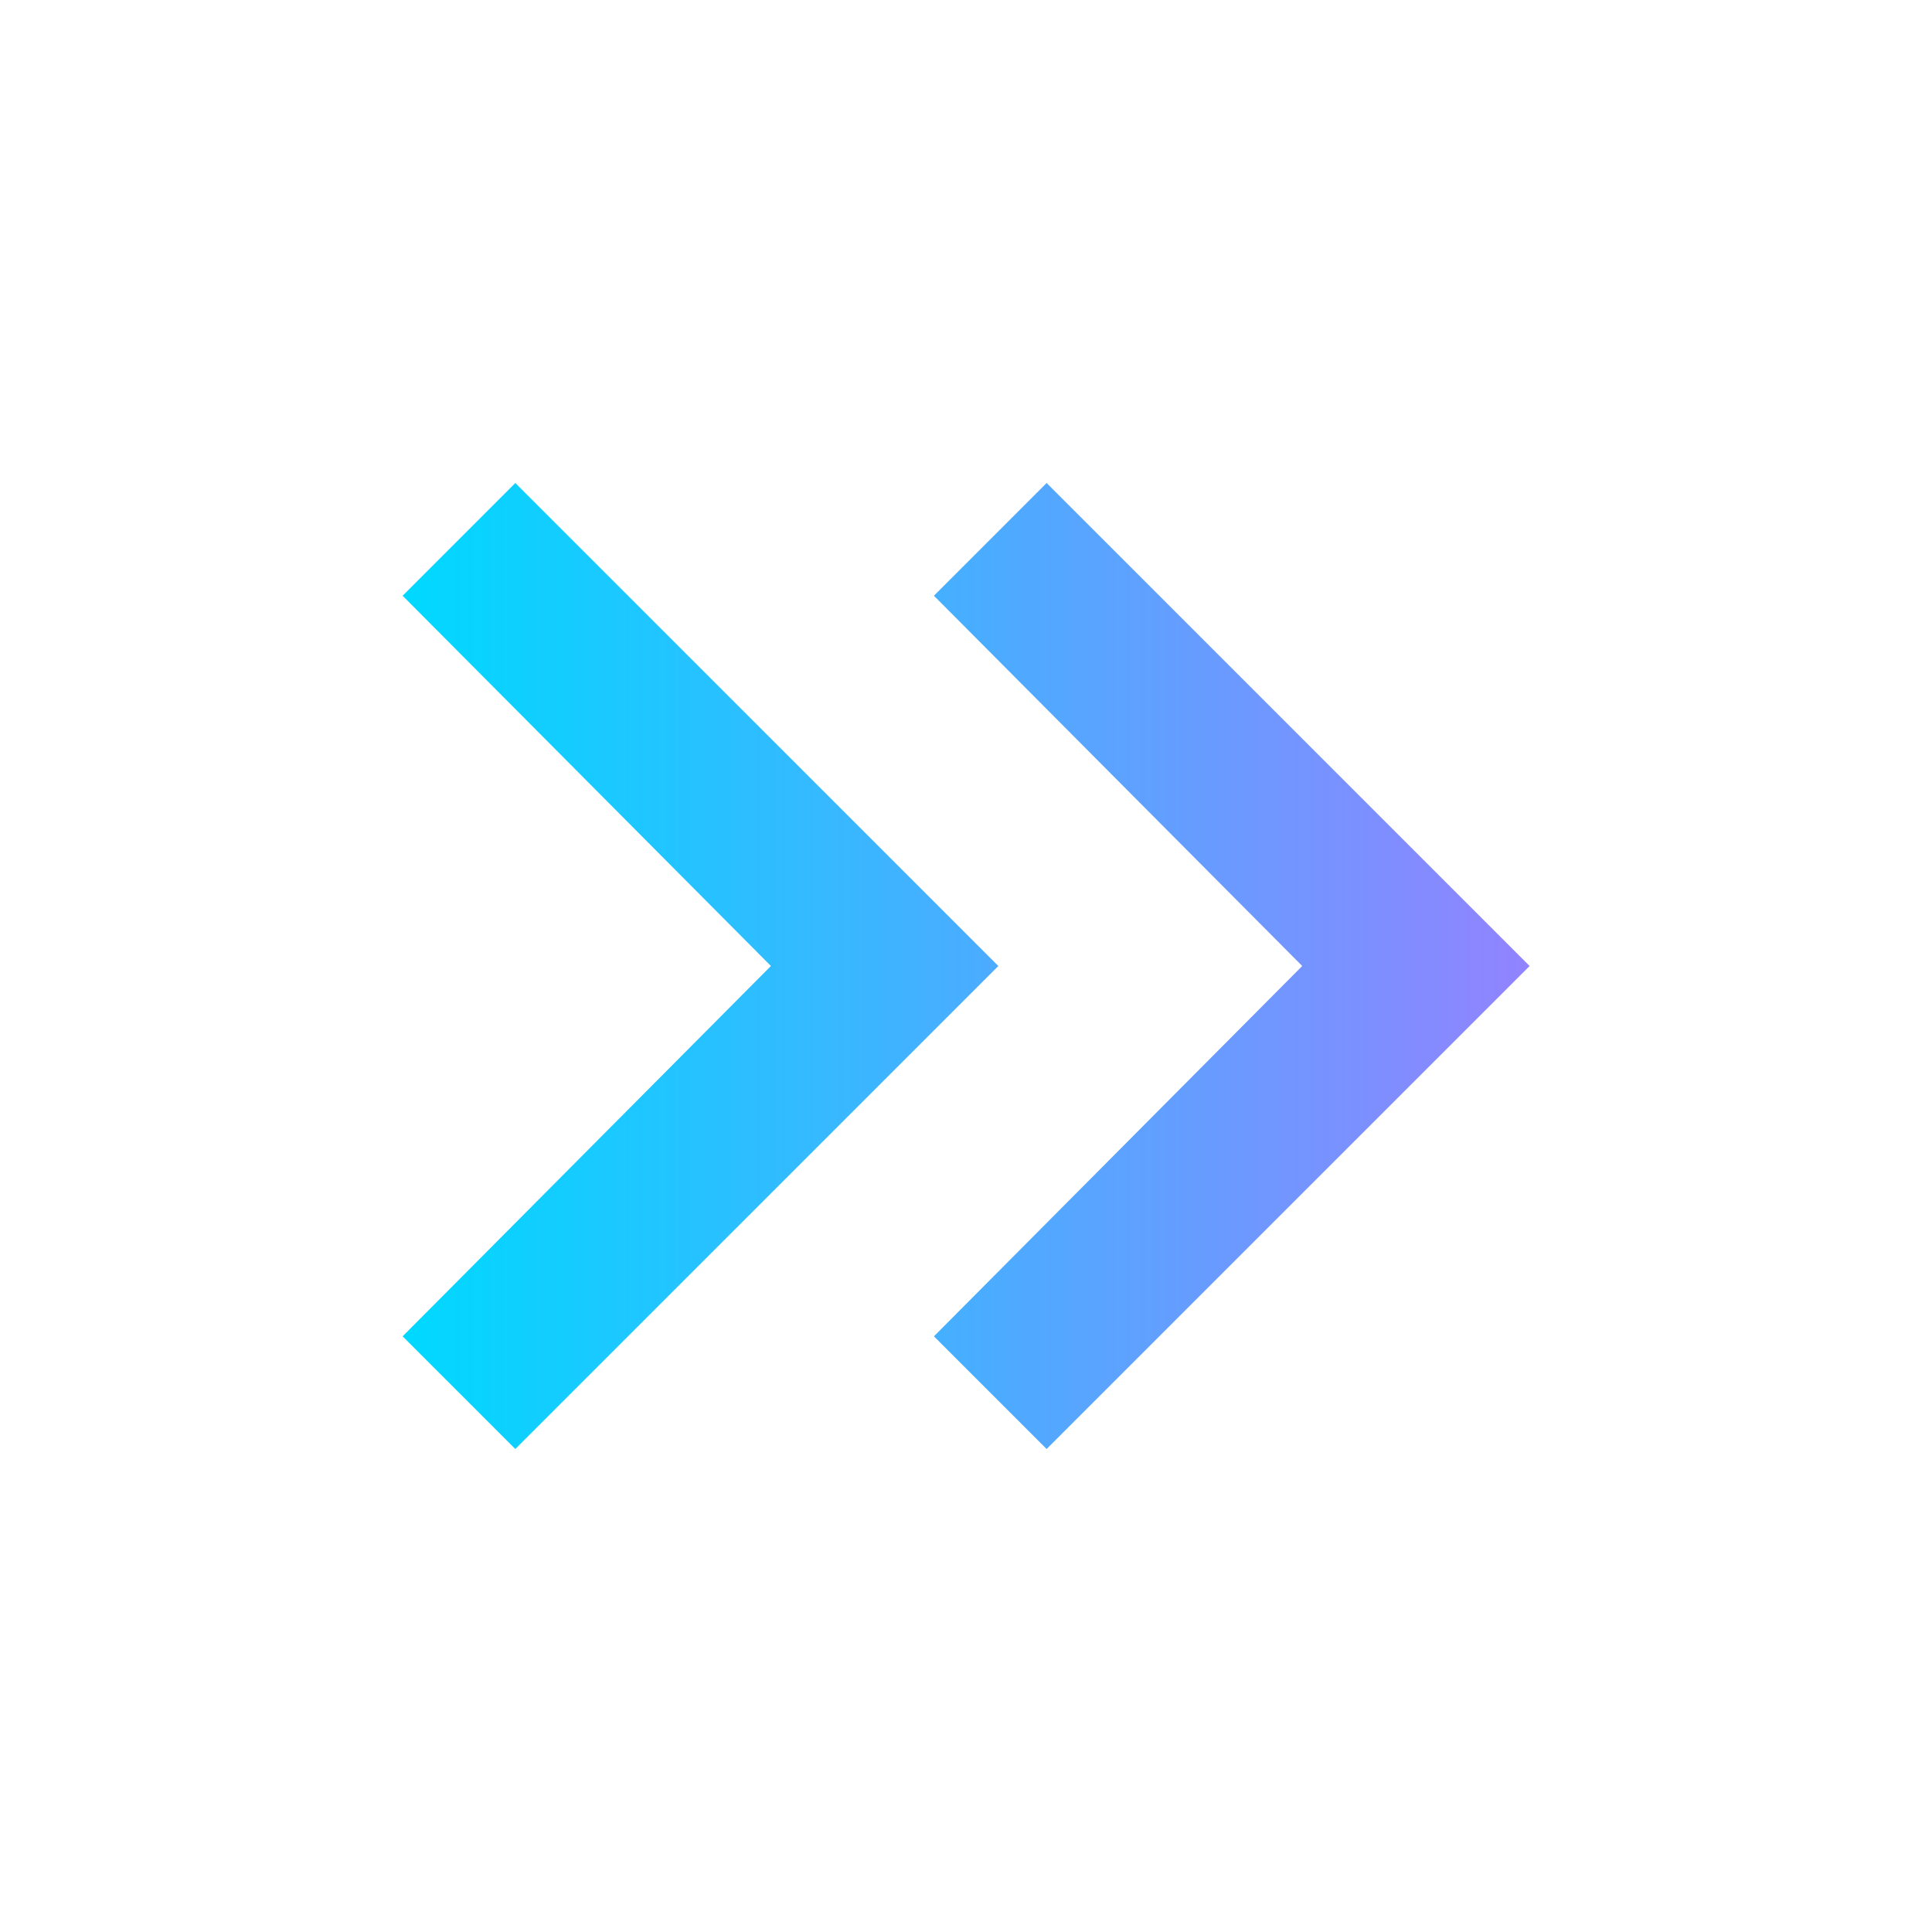 <svg width="40" height="40" viewBox="0 0 40 40" fill="none" xmlns="http://www.w3.org/2000/svg">
<path d="M10.669 30L8.336 27.667L15.961 20L8.336 12.334L10.669 10L20.669 20L10.669 30ZM21.669 30L19.336 27.667L26.961 20L19.336 12.334L21.669 10L31.669 20L21.669 30Z" fill="url(#paint0_linear_1637_6895)"/>
<defs>
<linearGradient id="paint0_linear_1637_6895" x1="31.615" y1="20.289" x2="8.46" y2="20.289" gradientUnits="userSpaceOnUse">
<stop stop-color="#9183FF"/>
<stop offset="1" stop-color="#00D8FF"/>
</linearGradient>
</defs>
</svg>
